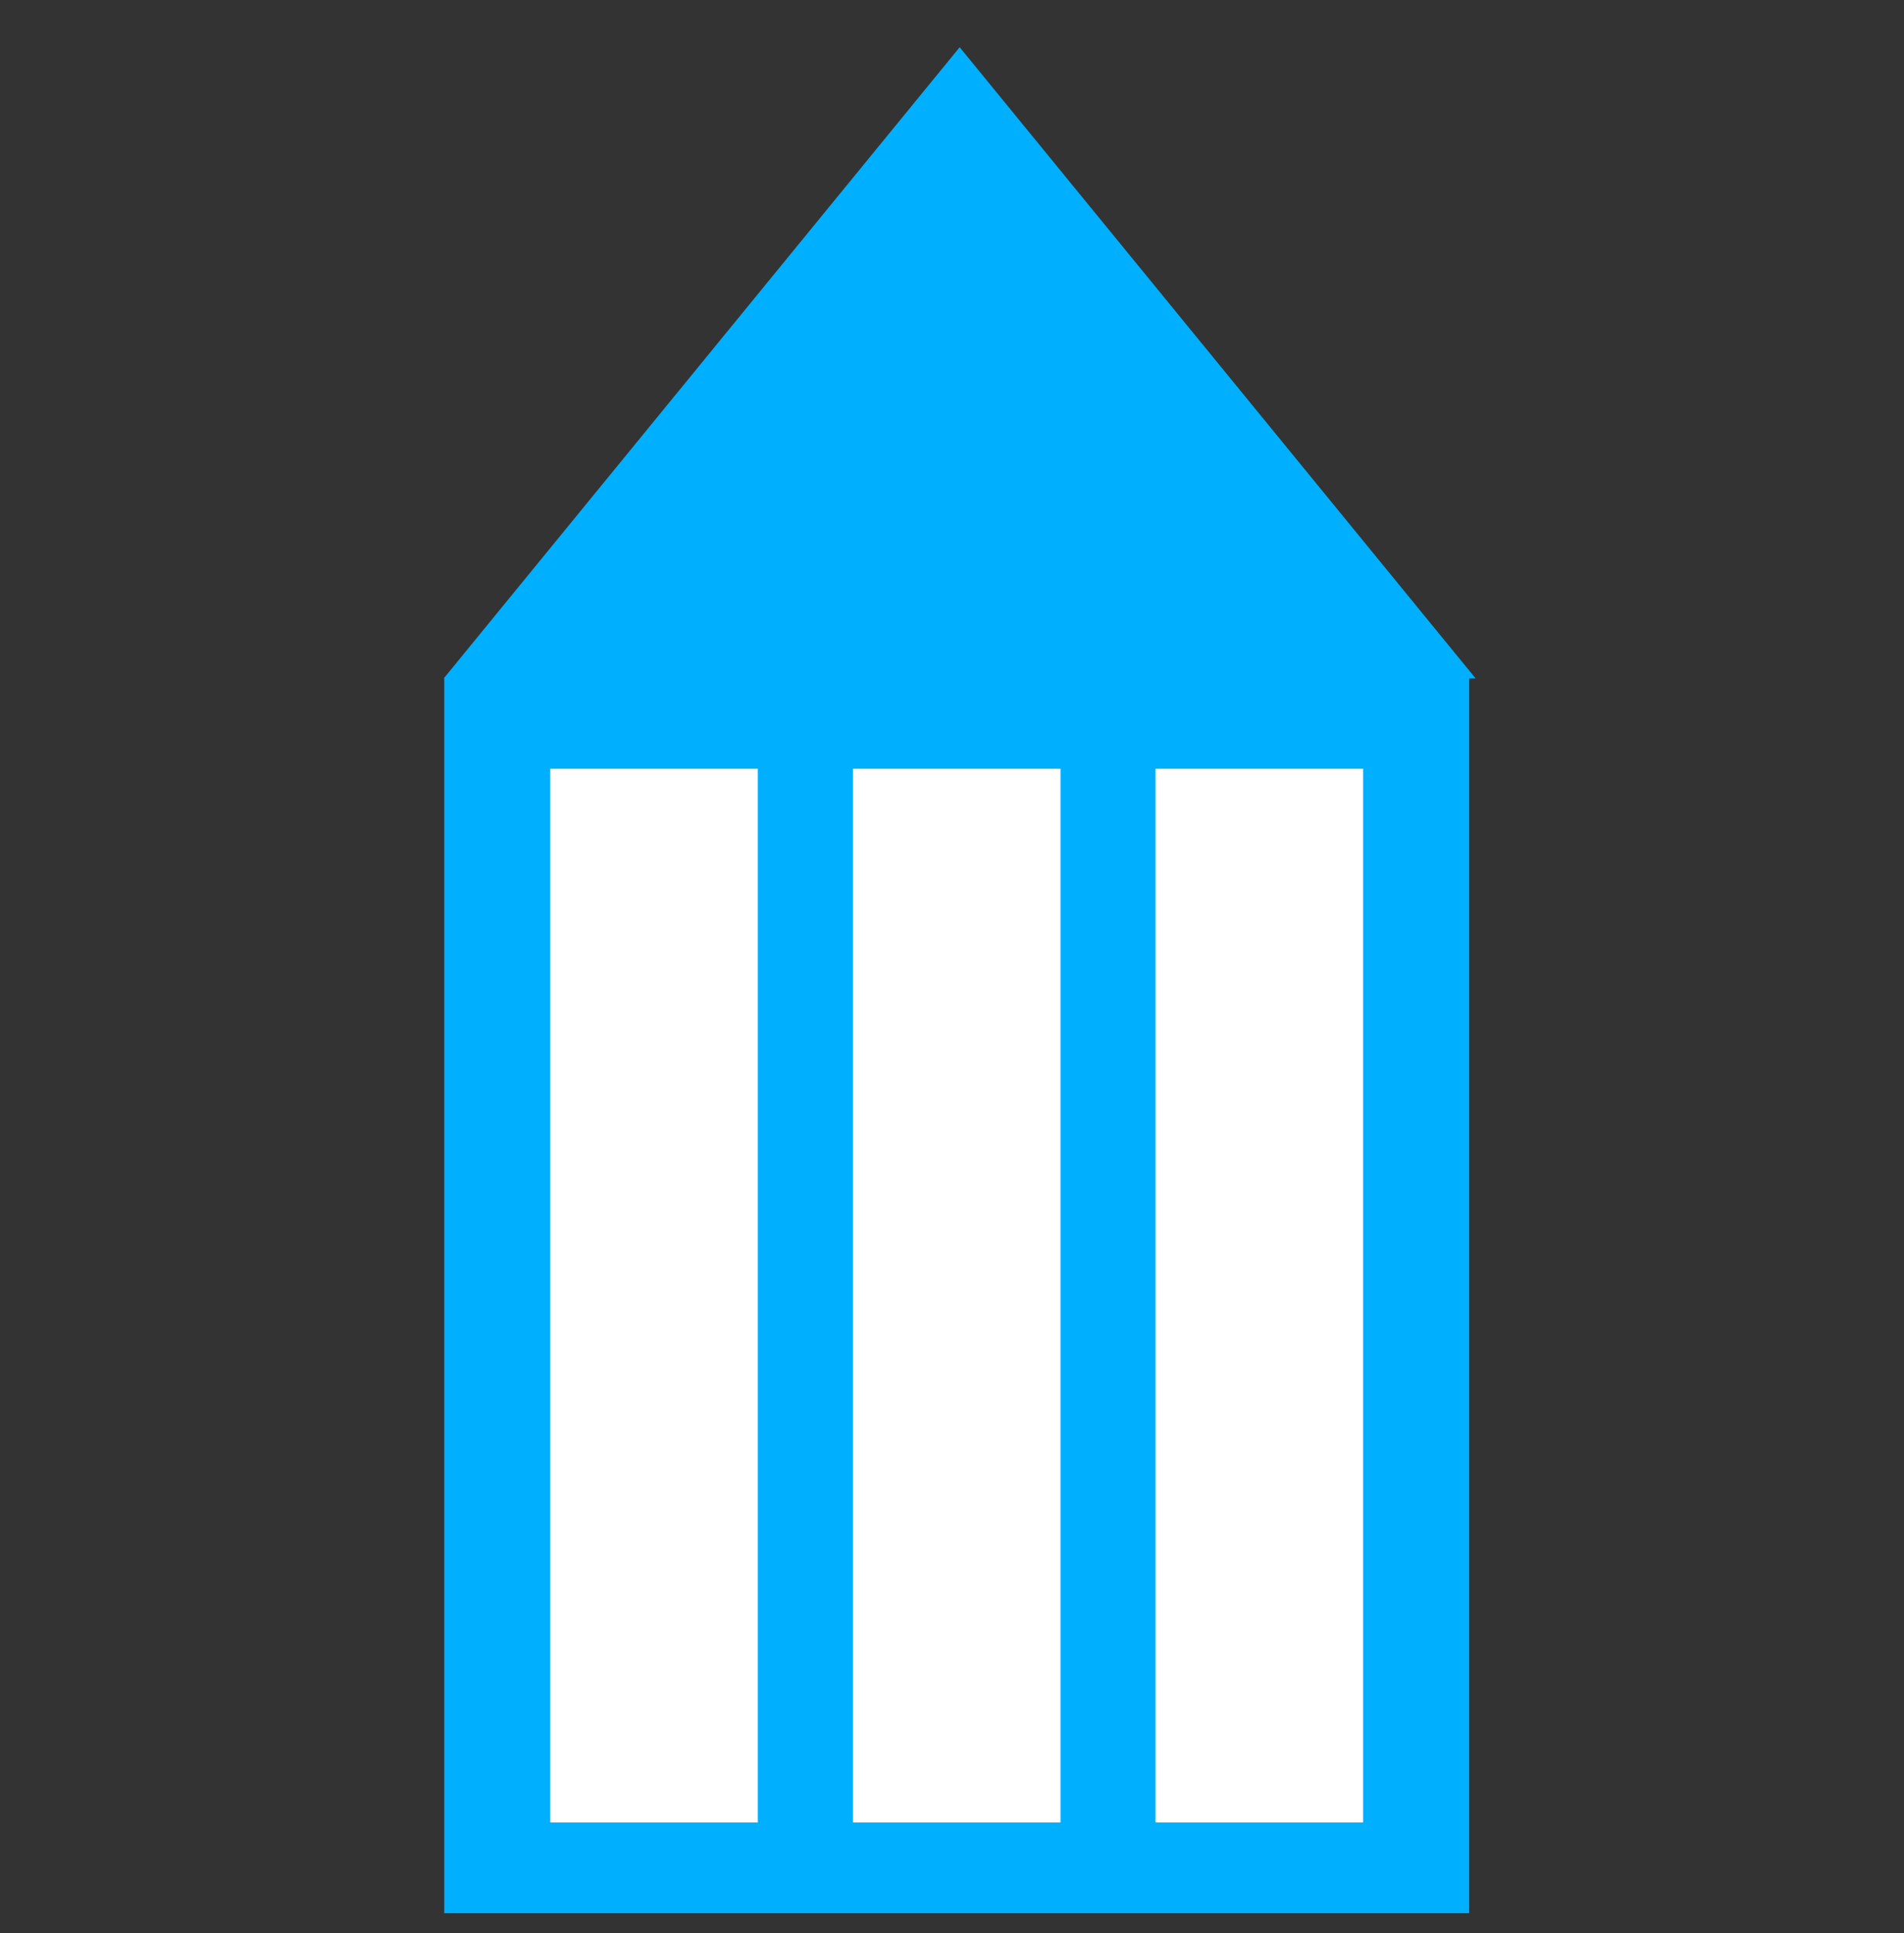 <?xml version="1.0" encoding="UTF-8" standalone="no"?>
<svg
   xmlns:dc="http://purl.org/dc/elements/1.1/"
   xmlns:cc="http://creativecommons.org/ns#"
   xmlns:rdf="http://www.w3.org/1999/02/22-rdf-syntax-ns#"
   xmlns:svg="http://www.w3.org/2000/svg"
   xmlns="http://www.w3.org/2000/svg"
   id="SVGRoot"
   version="1.1"
   viewBox="0 0 27.518 27.927"
   height="27.927"
   width="27.518">
  <rect x="0" y="0" width="27.518" height="27.927" fill="#333333" stroke="none"/>
  <defs
     id="defs10" />
  <rect
     y="11.296"
     x="7.921"
     height="14.843"
     width="11.812"
     id="rect12"
     style="fill:#00b0ff;fill-rule:evenodd;stroke:#00b0ff;stroke-width:3;paint-order:fill markers stroke;fill-opacity:1" />
  <path
     transform="matrix(0.762,0,0,-0.538,3.163,7.058)"
     d="m 14.051,7.164 -5.727,-9.919 11.454,-3e-7 z"
     id="path837"
     style="fill:#00b0ff;fill-opacity:1;fill-rule:evenodd;stroke:#00b0ff;stroke-width:4.687;paint-order:fill markers stroke" />
  <path
     id="path842"
     d="M 9.453,26.328 V 11.106"
     style="fill:none;stroke:#ffffff;stroke-width:3;stroke-linecap:butt;stroke-linejoin:miter;stroke-miterlimit:4;stroke-dasharray:none;stroke-opacity:1" />
  <path
     style="fill:none;stroke:#ffffff;stroke-width:3;stroke-linecap:butt;stroke-linejoin:miter;stroke-miterlimit:4;stroke-dasharray:none;stroke-opacity:1"
     d="M 13.827,26.328 V 11.106"
     id="path842-6" />
  <path
     id="path842-6-5"
     d="M 18.2,26.328 V 11.106"
     style="fill:none;stroke:#ffffff;stroke-width:3;stroke-linecap:butt;stroke-linejoin:miter;stroke-miterlimit:4;stroke-dasharray:none;stroke-opacity:1" />
</svg>
